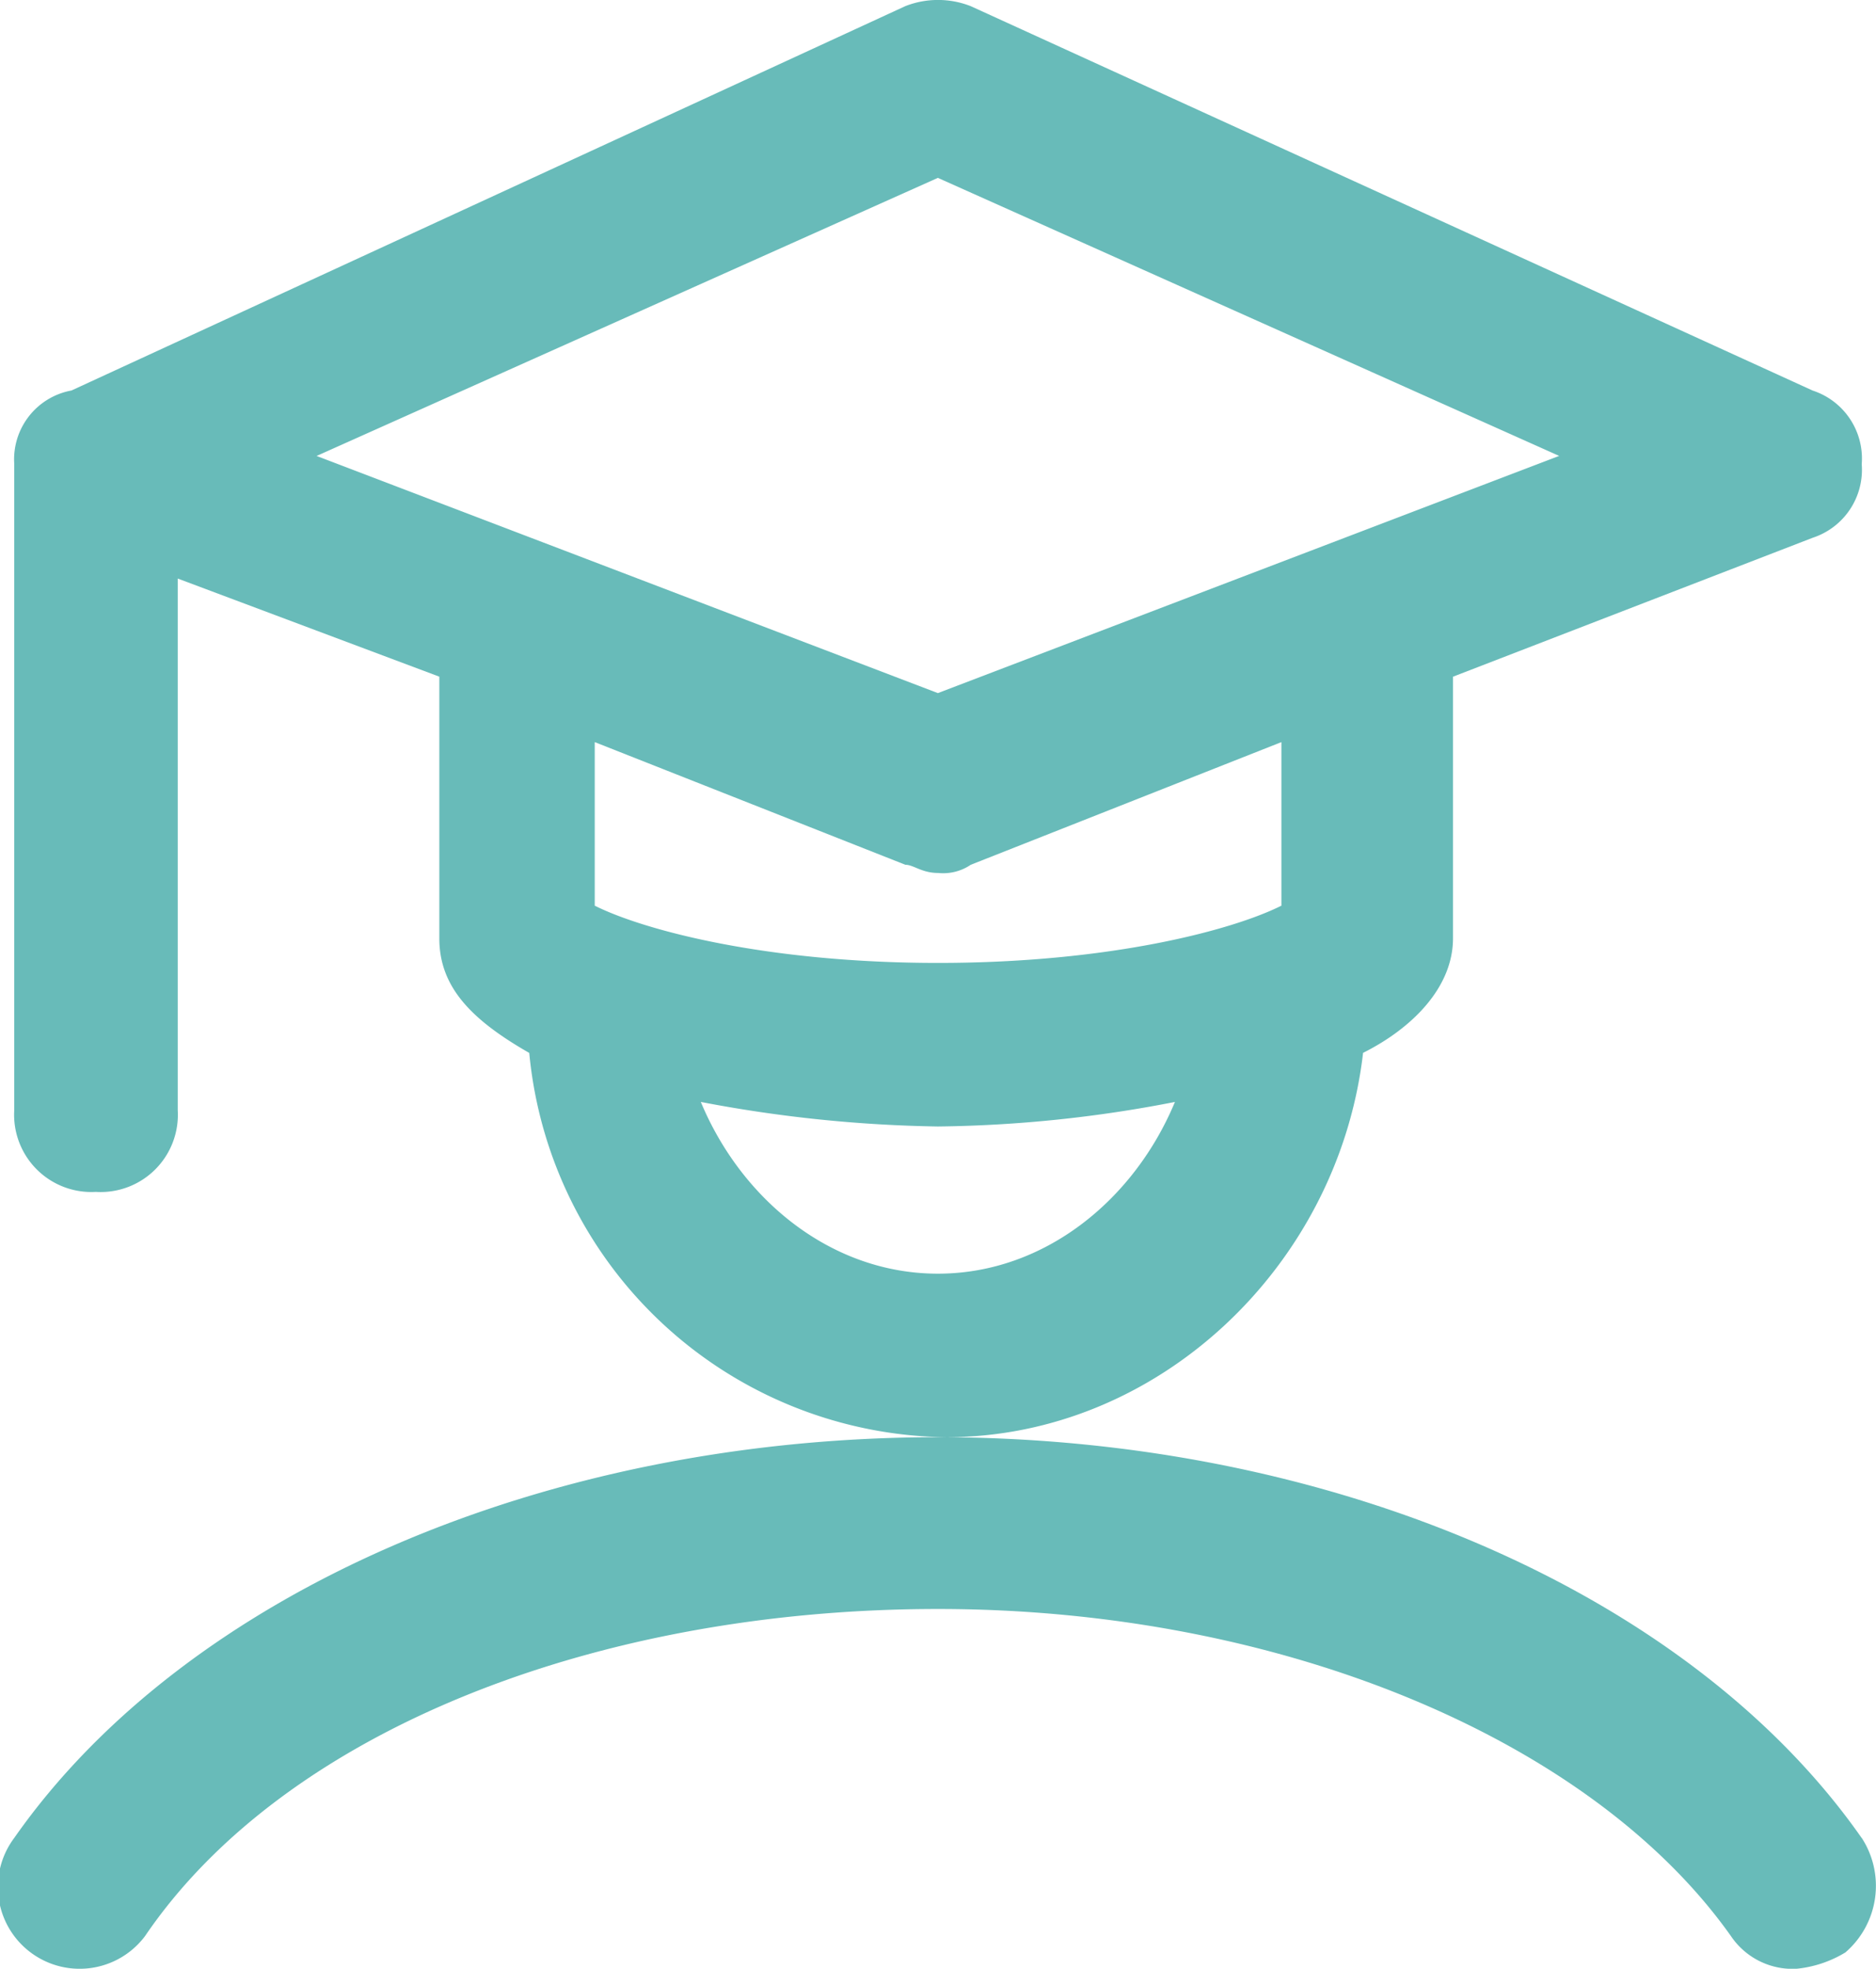 <svg xmlns="http://www.w3.org/2000/svg" width="77" height="80.779" viewBox="0 0 77 80.779">
  <path id="路径_320" data-name="路径 320" d="M32.645,49.966A3.17,3.17,0,0,0,36,46.61V24.8l10.737,4.026V39.564c0,2.013,1.342,3.355,3.691,4.7A17.406,17.406,0,0,0,67.54,60.031c8.724,0,16.105-7.046,17.112-15.77,2.013-1.007,3.691-2.684,3.691-4.7V28.827l14.763-5.7a2.934,2.934,0,0,0,2.013-3.02,2.934,2.934,0,0,0-2.013-3.02L68.547,1.314a3.675,3.675,0,0,0-2.684,0L31.639,17.084A2.872,2.872,0,0,0,29.29,20.1V46.61a3.17,3.17,0,0,0,3.355,3.355ZM67.2,53.321c-4.362,0-8.053-3.02-9.73-7.046a55.986,55.986,0,0,0,9.73,1.007,53.461,53.461,0,0,0,9.73-1.007C75.257,50.3,71.566,53.321,67.2,53.321ZM81.3,38.222c-2.013,1.007-7.046,2.349-14.092,2.349s-12.079-1.342-14.092-2.349V31.511l12.75,5.033c.336,0,.671.336,1.342.336a2.017,2.017,0,0,0,1.342-.336L81.3,31.511ZM67.2,8.36,92.7,19.768,67.2,29.5l-25.5-9.73L67.2,8.36Zm37.915,68.112C98.073,66.406,83.31,60.031,67.2,60.031S36.336,66.406,29.29,76.472A3.355,3.355,0,1,0,34.658,80.5c5.7-8.388,18.454-13.421,32.546-13.421S94.047,72.446,99.751,80.5a3.052,3.052,0,0,0,2.684,1.342,4.769,4.769,0,0,0,2.013-.671A3.608,3.608,0,0,0,105.119,76.472Z" transform="translate(-28.705 -1.062)" fill="#68bbb9"/>
</svg>
